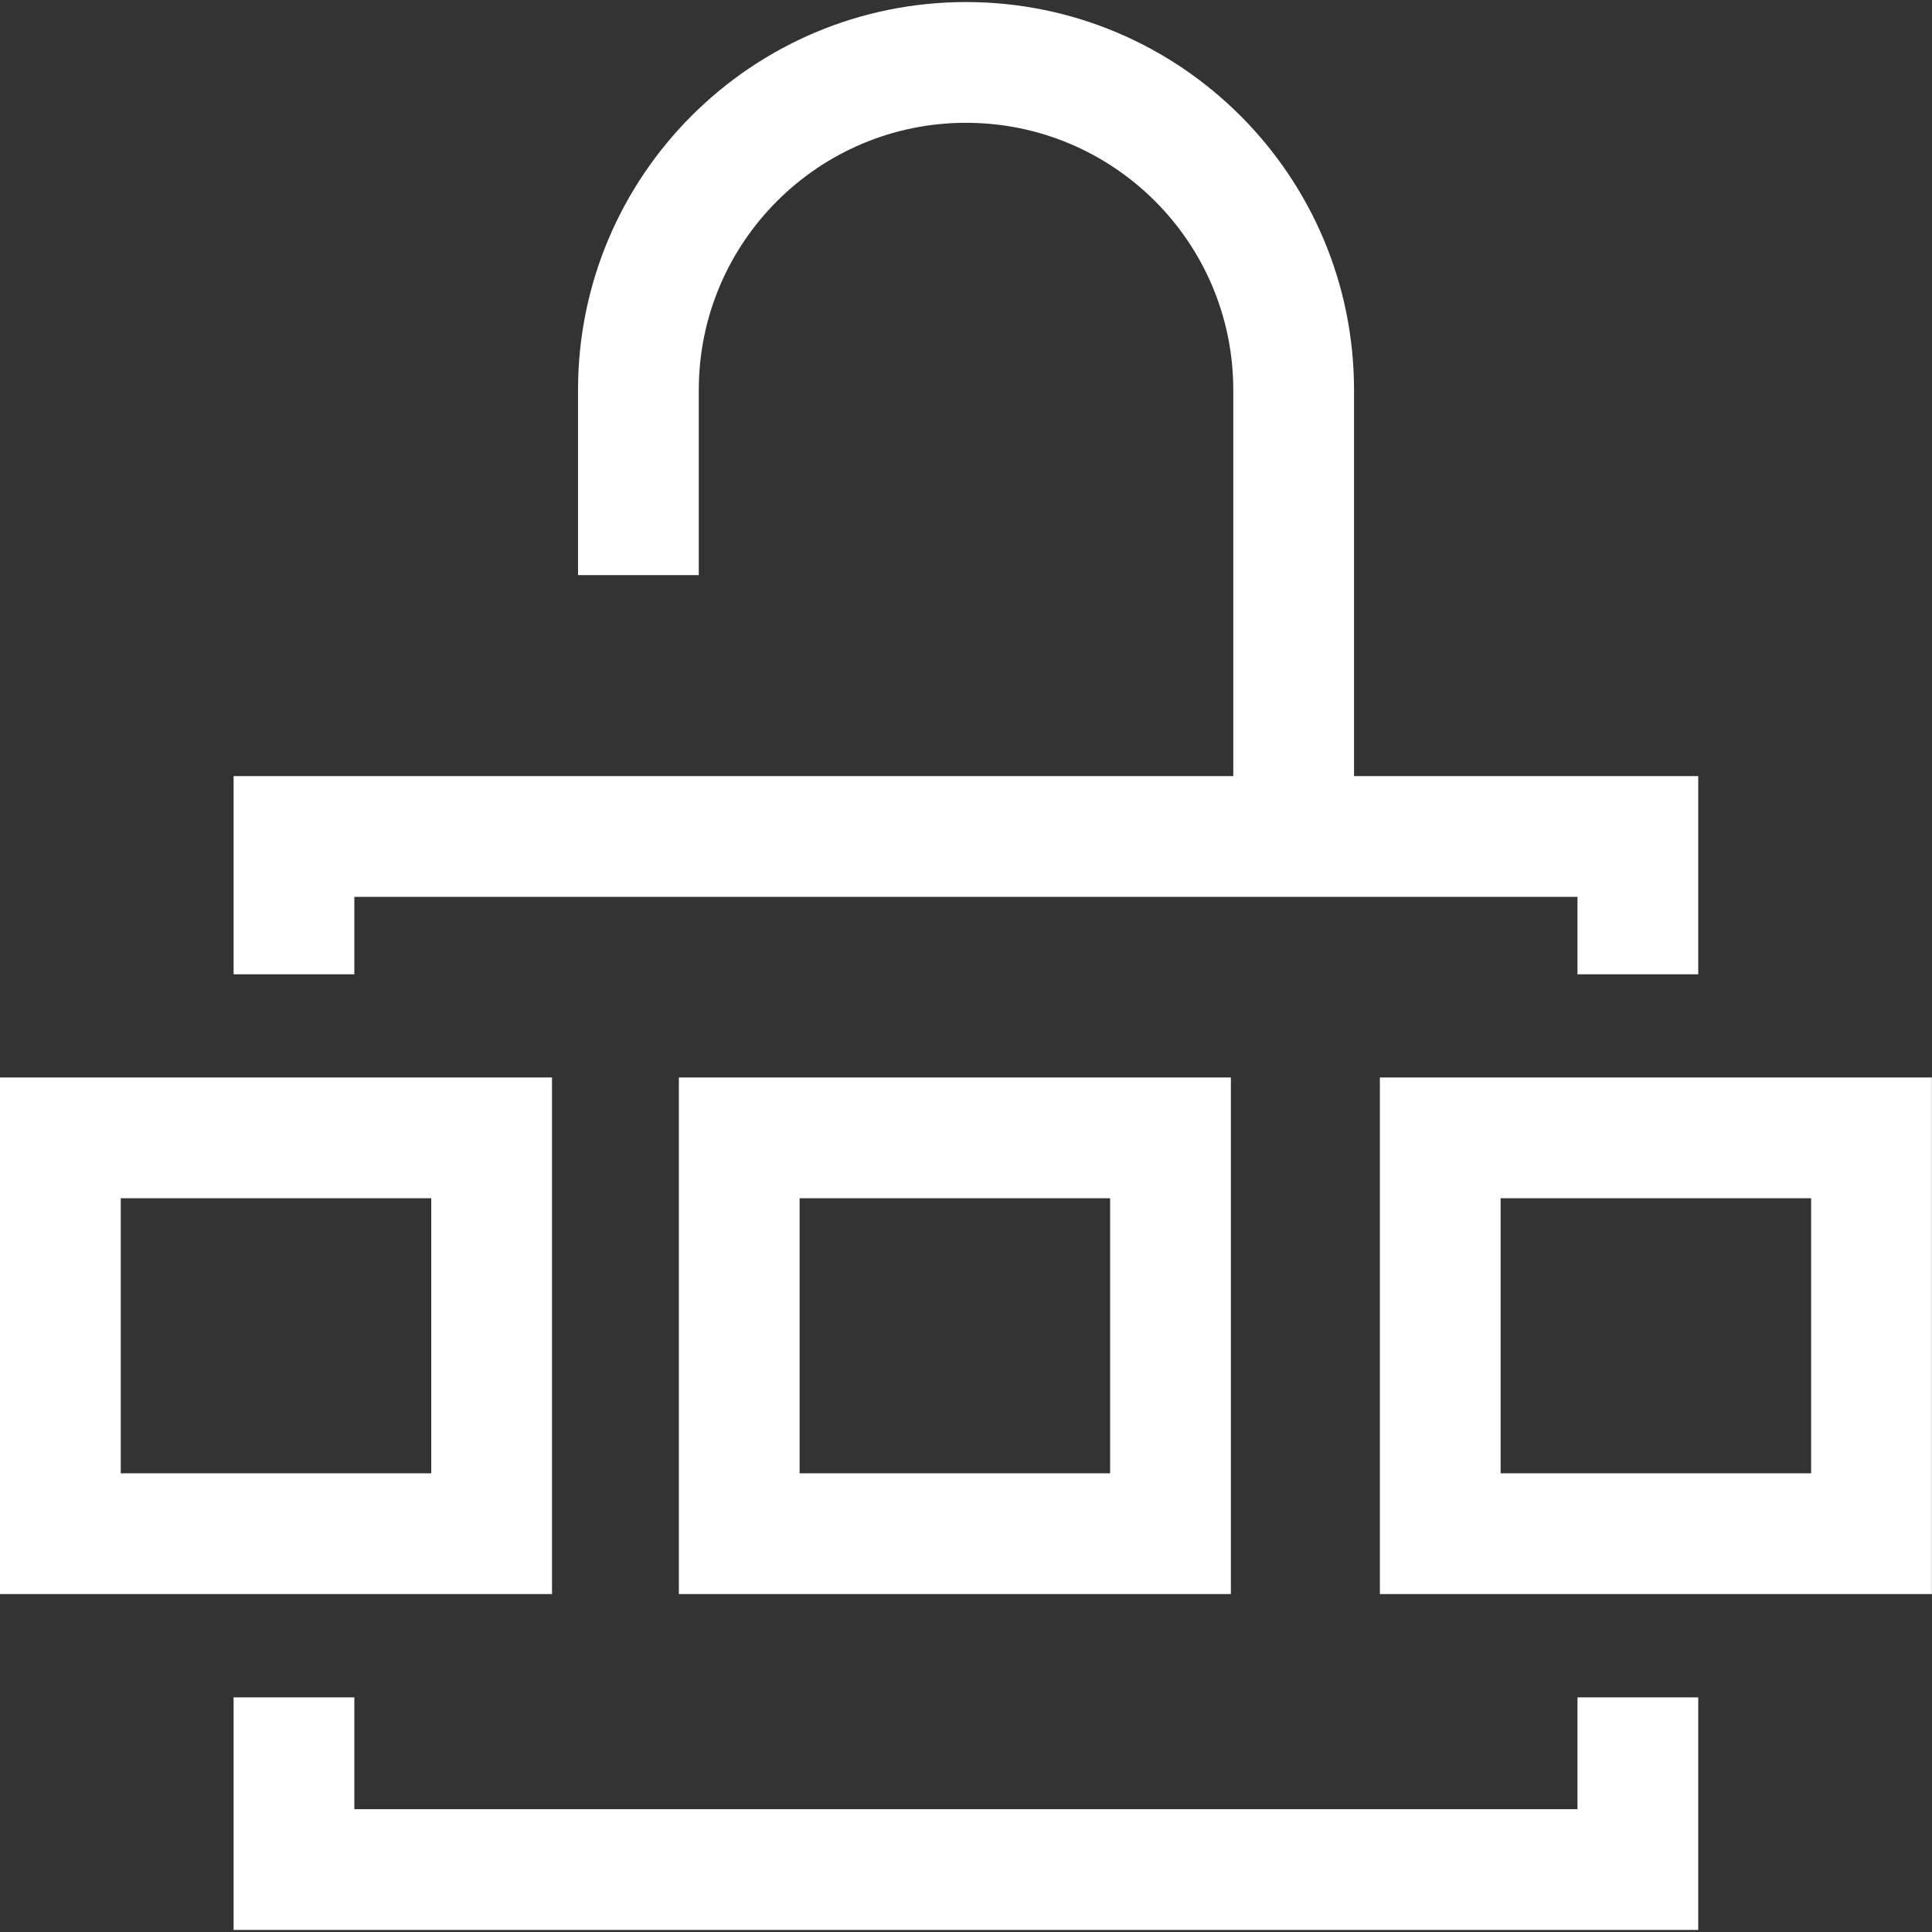 <svg width="32" height="32" viewBox="0 0 32 32" fill="none" xmlns="http://www.w3.org/2000/svg">
<rect x="0" y="0" width="32" height="32" fill="#333333" stroke="none"/>
<g clip-path="url(#clip0_3801_1500)">
<path d="M5.869 29.966H26.128V28.114H28.128V31.966H3.869V28.114H5.869V29.966ZM9.143 26.403H0V17.847H9.143V26.403ZM20.387 26.403H11.244V17.847H20.387V26.403ZM31.998 26.403H22.855V17.847H31.998V26.403ZM2 24.403H7.143V19.847H2V24.403ZM13.244 24.403H18.387V19.847H13.244V24.403ZM24.855 24.403H29.998V19.847H24.855V24.403ZM16 0.034C19.549 0.034 22.427 2.911 22.427 6.46V12.855H28.128V16.137H26.128V14.855H5.869V16.137H3.869V12.855H20.427V6.46C20.427 4.016 18.444 2.034 16 2.034C13.556 2.035 11.574 4.016 11.574 6.46V9.526H9.574V6.46C9.574 2.911 12.451 0.035 16 0.034Z" fill="white"/>
</g>
<defs>
<clipPath id="clip0_3801_1500">
<rect width="32" height="32" fill="white"/>
</clipPath>
</defs>
</svg>
